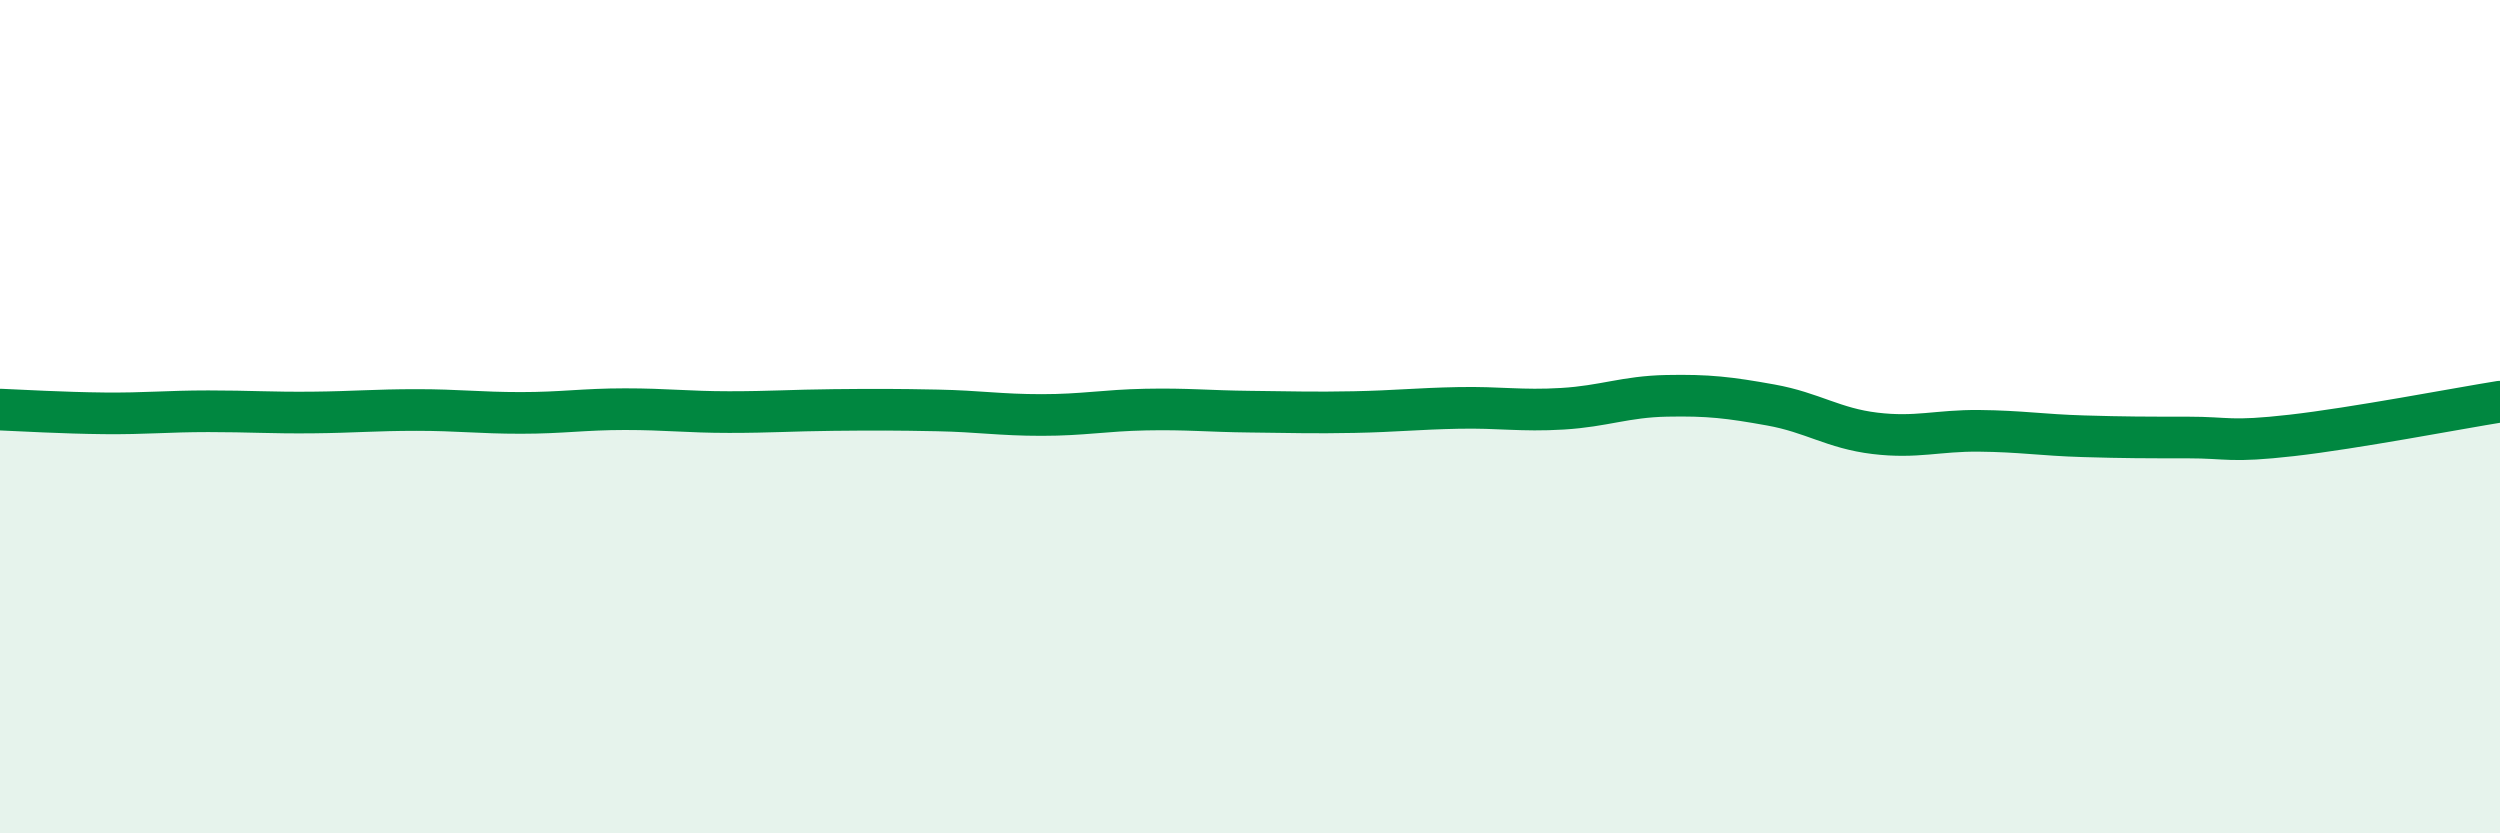 
    <svg width="60" height="20" viewBox="0 0 60 20" xmlns="http://www.w3.org/2000/svg">
      <path
        d="M 0,9.83 C 0.5,9.85 1.5,9.91 2.5,9.92 C 3.5,9.93 4,9.87 5,9.87 C 6,9.87 6.5,9.91 7.5,9.9 C 8.5,9.89 9,9.84 10,9.84 C 11,9.84 11.5,9.91 12.5,9.91 C 13.5,9.91 14,9.82 15,9.82 C 16,9.82 16.5,9.89 17.5,9.89 C 18.5,9.89 19,9.85 20,9.84 C 21,9.83 21.5,9.83 22.5,9.85 C 23.5,9.87 24,9.96 25,9.96 C 26,9.96 26.5,9.85 27.5,9.83 C 28.5,9.81 29,9.87 30,9.88 C 31,9.89 31.5,9.91 32.5,9.89 C 33.5,9.87 34,9.81 35,9.79 C 36,9.77 36.5,9.87 37.5,9.81 C 38.5,9.75 39,9.52 40,9.5 C 41,9.48 41.5,9.54 42.5,9.72 C 43.5,9.9 44,10.28 45,10.4 C 46,10.52 46.5,10.33 47.5,10.34 C 48.5,10.35 49,10.44 50,10.47 C 51,10.5 51.5,10.5 52.5,10.5 C 53.5,10.5 53.5,10.62 55,10.45 C 56.5,10.28 59,9.8 60,9.64L60 20L0 20Z"
        fill="#008740"
        opacity="0.1"
        stroke-linecap="round"
        stroke-linejoin="round"
      />
      <path
        d="M 0,9.83 C 0.5,9.85 1.5,9.91 2.5,9.92 C 3.5,9.93 4,9.87 5,9.87 C 6,9.87 6.5,9.91 7.5,9.9 C 8.5,9.89 9,9.84 10,9.84 C 11,9.84 11.5,9.91 12.5,9.91 C 13.5,9.91 14,9.82 15,9.82 C 16,9.82 16.5,9.89 17.5,9.89 C 18.5,9.89 19,9.85 20,9.84 C 21,9.83 21.5,9.83 22.5,9.85 C 23.5,9.87 24,9.96 25,9.96 C 26,9.96 26.5,9.85 27.5,9.83 C 28.5,9.81 29,9.87 30,9.88 C 31,9.89 31.5,9.91 32.5,9.89 C 33.5,9.87 34,9.81 35,9.79 C 36,9.77 36.5,9.87 37.5,9.81 C 38.5,9.75 39,9.52 40,9.5 C 41,9.48 41.5,9.54 42.5,9.72 C 43.5,9.9 44,10.28 45,10.4 C 46,10.52 46.5,10.33 47.5,10.34 C 48.5,10.35 49,10.44 50,10.47 C 51,10.5 51.5,10.5 52.5,10.5 C 53.5,10.5 53.5,10.62 55,10.45 C 56.5,10.28 59,9.8 60,9.64"
        stroke="#008740"
        stroke-width="1"
        fill="none"
        stroke-linecap="round"
        stroke-linejoin="round"
      />
    </svg>
  